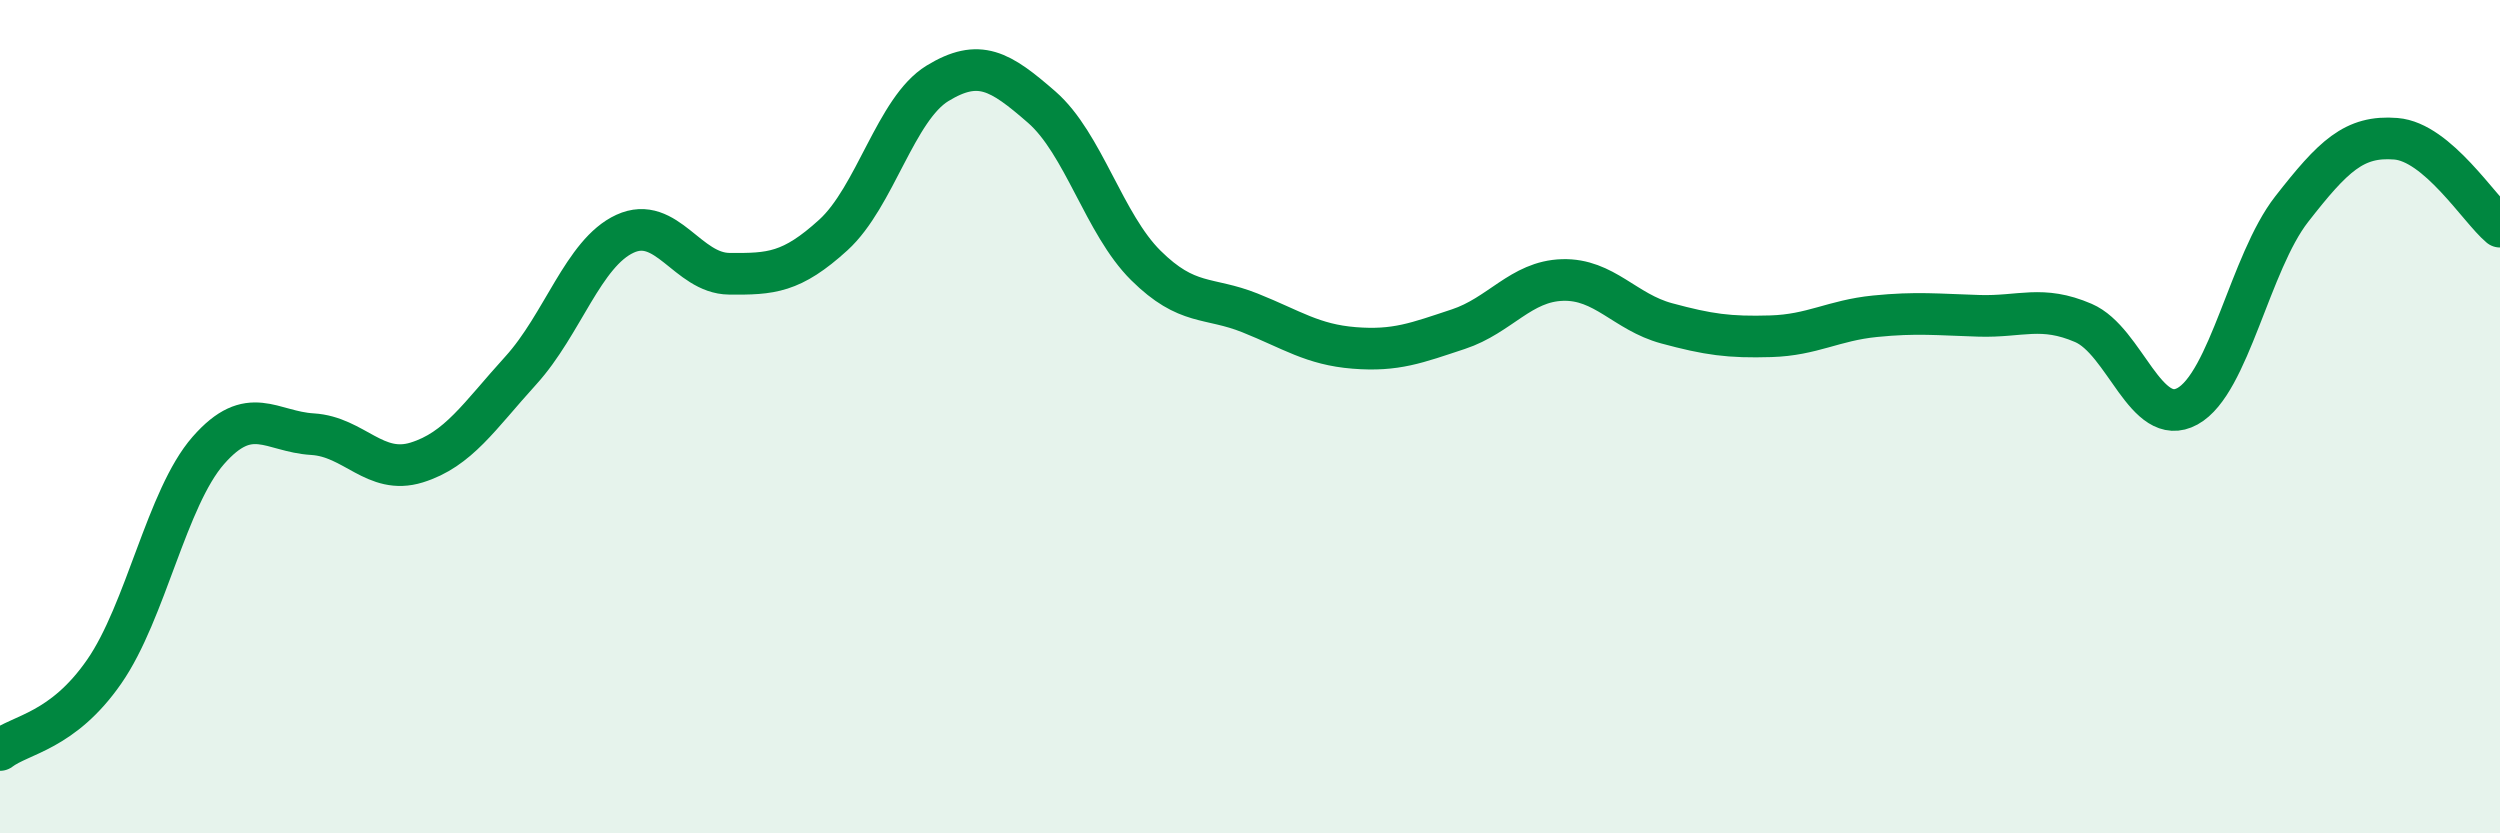 
    <svg width="60" height="20" viewBox="0 0 60 20" xmlns="http://www.w3.org/2000/svg">
      <path
        d="M 0,18 C 0.5,17.62 1.5,17.56 2.5,16.12 C 3.5,14.68 4,11.95 5,10.81 C 6,9.67 6.5,10.36 7.5,10.42 C 8.5,10.48 9,11.41 10,11.1 C 11,10.79 11.5,9.99 12.5,8.89 C 13.5,7.79 14,6.07 15,5.61 C 16,5.15 16.5,6.56 17.5,6.57 C 18.5,6.58 19,6.55 20,5.64 C 21,4.73 21.5,2.61 22.5,2 C 23.5,1.39 24,1.7 25,2.57 C 26,3.44 26.5,5.38 27.5,6.37 C 28.5,7.36 29,7.11 30,7.51 C 31,7.91 31.5,8.27 32.5,8.35 C 33.5,8.43 34,8.23 35,7.9 C 36,7.57 36.5,6.75 37.5,6.72 C 38.5,6.69 39,7.49 40,7.76 C 41,8.03 41.5,8.1 42.5,8.07 C 43.5,8.04 44,7.69 45,7.59 C 46,7.49 46.5,7.55 47.5,7.58 C 48.5,7.61 49,7.32 50,7.75 C 51,8.18 51.5,10.3 52.5,9.75 C 53.5,9.2 54,6.3 55,5.02 C 56,3.74 56.5,3.25 57.5,3.33 C 58.5,3.41 59.5,5.02 60,5.44L60 20L0 20Z"
        fill="#008740"
        opacity="0.1"
        stroke-linecap="round"
        stroke-linejoin="round"
      />
      <path
        d="M 0,18 C 0.5,17.62 1.5,17.56 2.5,16.12 C 3.5,14.68 4,11.95 5,10.81 C 6,9.67 6.5,10.36 7.5,10.42 C 8.5,10.48 9,11.41 10,11.1 C 11,10.79 11.5,9.99 12.5,8.89 C 13.5,7.79 14,6.07 15,5.61 C 16,5.15 16.5,6.56 17.5,6.57 C 18.5,6.58 19,6.55 20,5.64 C 21,4.73 21.5,2.61 22.5,2 C 23.5,1.39 24,1.7 25,2.57 C 26,3.44 26.5,5.38 27.5,6.37 C 28.5,7.36 29,7.11 30,7.51 C 31,7.91 31.5,8.27 32.5,8.35 C 33.5,8.43 34,8.23 35,7.9 C 36,7.57 36.5,6.75 37.5,6.72 C 38.5,6.69 39,7.49 40,7.76 C 41,8.03 41.5,8.1 42.5,8.07 C 43.5,8.04 44,7.69 45,7.59 C 46,7.49 46.5,7.55 47.5,7.58 C 48.5,7.61 49,7.32 50,7.75 C 51,8.18 51.5,10.3 52.5,9.75 C 53.5,9.2 54,6.3 55,5.02 C 56,3.74 56.5,3.25 57.5,3.33 C 58.5,3.41 59.5,5.02 60,5.44"
        stroke="#008740"
        stroke-width="1"
        fill="none"
        stroke-linecap="round"
        stroke-linejoin="round"
      />
    </svg>
  